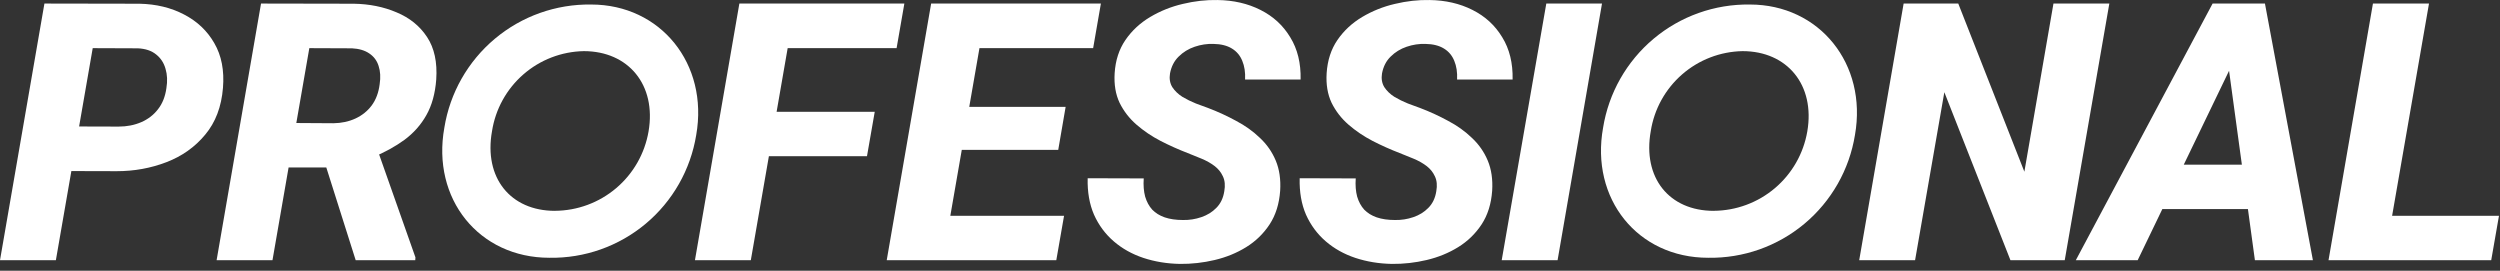 <svg width="277" height="30" viewBox="0 0 277 30" fill="none" xmlns="http://www.w3.org/2000/svg">
<rect x="0" y="0" width="277" height="30" fill="#333333" stroke="none"/>
<path d="M189.263 28.561C193.157 28.628 196.945 27.289 199.932 24.79C202.92 22.291 204.907 18.8 205.53 14.955C206.916 7.092 201.597 0.501 193.889 0.501C189.991 0.444 186.203 1.79 183.216 4.296C180.23 6.801 178.244 10.297 177.623 14.145C176.197 22.008 181.439 28.561 189.263 28.561ZM189.88 23.361C184.946 23.361 181.98 19.699 182.904 14.534C183.284 12.095 184.514 9.868 186.375 8.246C188.236 6.623 190.61 5.71 193.079 5.666C198.013 5.666 201.135 9.405 200.248 14.566C199.827 17.016 198.558 19.239 196.662 20.846C194.766 22.454 192.365 23.343 189.88 23.357V23.361Z" fill="white"/>
<path d="M60.874 28.561C64.768 28.628 68.556 27.289 71.543 24.79C74.531 22.291 76.518 18.8 77.141 14.955C78.527 7.092 73.208 0.501 65.5 0.501C61.602 0.444 57.814 1.79 54.827 4.296C51.841 6.801 49.855 10.297 49.234 14.145C47.808 22.008 53.05 28.561 60.874 28.561ZM61.491 23.361C56.557 23.361 53.591 19.699 54.515 14.534C54.896 12.095 56.125 9.868 57.986 8.246C59.847 6.623 62.221 5.71 64.69 5.666C69.624 5.666 72.746 9.405 71.859 14.566C71.438 17.016 70.169 19.239 68.273 20.846C66.377 22.454 63.976 23.343 61.491 23.357V23.361Z" fill="white"/>
<path d="M276.886 23.909L276.027 28.83H262.062L262.922 23.909H276.886ZM269.133 0.394L264.191 28.83H258L262.922 0.394H269.133Z" fill="white"/>
<path d="M247.812 6.116L236.855 28.83H230L245.156 0.394H249.511L247.812 6.116ZM249.843 28.83L246.66 5.491L246.855 0.394H250.956L256.269 28.83H249.843ZM251.328 18.245L250.449 23.166H236.035L236.914 18.245H251.328Z" fill="white"/>
<path d="M233.714 0.394L228.773 28.83H222.757L215.433 10.217L212.191 28.83H206L210.922 0.394H216.976L224.3 19.026L227.523 0.394H233.714Z" fill="white"/>
<path d="M177.502 0.394L172.58 28.83H166.389L171.33 0.394H177.502Z" fill="white"/>
<path d="M159.141 21.194C159.258 20.543 159.206 19.989 158.984 19.534C158.776 19.078 158.463 18.694 158.047 18.381C157.63 18.069 157.155 17.802 156.621 17.581C156.087 17.359 155.573 17.151 155.078 16.956C154.063 16.565 153.06 16.116 152.07 15.608C151.094 15.1 150.208 14.501 149.414 13.811C148.62 13.121 147.995 12.314 147.539 11.389C147.097 10.452 146.914 9.358 146.992 8.108C147.084 6.689 147.481 5.465 148.184 4.436C148.9 3.395 149.818 2.542 150.938 1.878C152.057 1.214 153.262 0.732 154.551 0.433C155.853 0.12 157.135 -0.023 158.398 0.003C160.169 0.029 161.751 0.394 163.144 1.097C164.551 1.8 165.651 2.809 166.445 4.124C167.252 5.426 167.636 6.989 167.597 8.811H161.445C161.484 8.017 161.38 7.327 161.133 6.741C160.898 6.155 160.514 5.699 159.98 5.374C159.447 5.048 158.769 4.879 157.949 4.866C157.246 4.84 156.549 4.944 155.859 5.179C155.169 5.413 154.577 5.778 154.082 6.272C153.587 6.754 153.268 7.379 153.125 8.147C153.034 8.72 153.119 9.222 153.379 9.651C153.652 10.068 154.023 10.426 154.492 10.725C154.974 11.012 155.475 11.259 155.996 11.468C156.53 11.676 157.005 11.852 157.422 11.995C158.476 12.399 159.492 12.867 160.469 13.401C161.458 13.922 162.331 14.547 163.086 15.276C163.854 15.992 164.44 16.832 164.844 17.796C165.247 18.759 165.41 19.872 165.332 21.135C165.228 22.594 164.837 23.837 164.16 24.866C163.483 25.894 162.617 26.734 161.562 27.385C160.508 28.036 159.342 28.511 158.066 28.811C156.803 29.11 155.521 29.254 154.219 29.241C152.787 29.215 151.439 28.993 150.176 28.576C148.926 28.16 147.832 27.548 146.895 26.741C145.957 25.933 145.228 24.95 144.707 23.791C144.199 22.62 143.965 21.272 144.004 19.749L150.215 19.768C150.163 20.523 150.215 21.194 150.371 21.78C150.54 22.353 150.801 22.834 151.152 23.225C151.517 23.603 151.979 23.889 152.539 24.084C153.112 24.28 153.789 24.377 154.57 24.377C155.26 24.39 155.931 24.286 156.582 24.065C157.246 23.844 157.806 23.498 158.262 23.03C158.73 22.561 159.023 21.949 159.141 21.194Z" fill="white"/>
<path d="M135.651 21.194C135.768 20.543 135.716 19.989 135.495 19.534C135.286 19.078 134.974 18.694 134.557 18.381C134.14 18.069 133.665 17.802 133.131 17.581C132.597 17.359 132.083 17.151 131.588 16.956C130.573 16.565 129.57 16.116 128.581 15.608C127.604 15.1 126.719 14.501 125.924 13.811C125.13 13.121 124.505 12.314 124.05 11.389C123.607 10.452 123.425 9.358 123.503 8.108C123.594 6.689 123.991 5.465 124.694 4.436C125.41 3.395 126.328 2.542 127.448 1.878C128.568 1.214 129.772 0.732 131.061 0.433C132.363 0.12 133.646 -0.023 134.909 0.003C136.679 0.029 138.261 0.394 139.655 1.097C141.061 1.8 142.161 2.809 142.955 4.124C143.763 5.426 144.147 6.989 144.108 8.811H137.955C137.994 8.017 137.89 7.327 137.643 6.741C137.409 6.155 137.024 5.699 136.491 5.374C135.957 5.048 135.28 4.879 134.459 4.866C133.756 4.84 133.06 4.944 132.37 5.179C131.68 5.413 131.087 5.778 130.592 6.272C130.098 6.754 129.779 7.379 129.635 8.147C129.544 8.72 129.629 9.222 129.889 9.651C130.163 10.068 130.534 10.426 131.002 10.725C131.484 11.012 131.986 11.259 132.506 11.468C133.04 11.676 133.515 11.852 133.932 11.995C134.987 12.399 136.002 12.867 136.979 13.401C137.968 13.922 138.841 14.547 139.596 15.276C140.364 15.992 140.95 16.832 141.354 17.796C141.757 18.759 141.92 19.872 141.842 21.135C141.738 22.594 141.347 23.837 140.67 24.866C139.993 25.894 139.127 26.734 138.073 27.385C137.018 28.036 135.853 28.511 134.577 28.811C133.314 29.11 132.031 29.254 130.729 29.241C129.297 29.215 127.949 28.993 126.686 28.576C125.436 28.16 124.342 27.548 123.405 26.741C122.468 25.933 121.738 24.95 121.218 23.791C120.71 22.62 120.475 21.272 120.514 19.749L126.725 19.768C126.673 20.523 126.725 21.194 126.881 21.78C127.051 22.353 127.311 22.834 127.663 23.225C128.027 23.603 128.49 23.889 129.049 24.084C129.622 24.28 130.299 24.377 131.081 24.377C131.771 24.39 132.441 24.286 133.092 24.065C133.756 23.844 134.316 23.498 134.772 23.03C135.241 22.561 135.534 21.949 135.651 21.194Z" fill="white"/>
<path d="M117.897 23.909L117.038 28.83H102.312L103.171 23.909H117.897ZM109.382 0.394L104.441 28.83H98.249L103.171 0.394H109.382ZM118.073 11.839L117.253 16.604H104.421L105.261 11.839H118.073ZM121.979 0.394L121.12 5.335H106.374L107.253 0.394H121.979Z" fill="white"/>
<path d="M88.132 0.394L83.191 28.83H77L81.922 0.394H88.132ZM96.921 12.385L96.062 17.307H83.445L84.305 12.385H96.921ZM100.203 0.394L99.343 5.335H85.515L86.394 0.394H100.203Z" fill="white"/>
<path d="M28.922 0.394L39.195 0.413C40.927 0.439 42.509 0.758 43.941 1.37C45.386 1.969 46.513 2.88 47.32 4.104C48.127 5.328 48.465 6.897 48.335 8.811C48.218 10.361 47.854 11.676 47.242 12.757C46.643 13.824 45.835 14.736 44.82 15.491C43.804 16.233 42.619 16.884 41.265 17.444L39.058 18.557H29.703L30.543 13.616L36.949 13.655C37.847 13.642 38.661 13.466 39.39 13.128C40.119 12.789 40.718 12.307 41.187 11.682C41.656 11.044 41.949 10.263 42.066 9.339C42.183 8.57 42.144 7.893 41.949 7.307C41.767 6.722 41.421 6.259 40.914 5.921C40.419 5.582 39.781 5.393 39 5.354L34.273 5.335L30.191 28.83H24L28.922 0.394ZM39.41 28.83L35.406 16.194L41.675 16.174L46.031 28.518L46.011 28.83H39.41Z" fill="white"/>
<path d="M12.929 18.967L5.644 18.948L6.504 14.007L13.144 14.026C14.056 14.026 14.889 13.863 15.644 13.538C16.399 13.212 17.018 12.737 17.5 12.112C17.994 11.487 18.307 10.706 18.437 9.768C18.567 8.987 18.535 8.271 18.339 7.62C18.157 6.969 17.812 6.442 17.304 6.038C16.797 5.621 16.119 5.393 15.273 5.354L10.273 5.335L6.191 28.83H0L4.922 0.394L15.468 0.413C17.304 0.452 18.945 0.849 20.39 1.604C21.848 2.36 22.968 3.421 23.749 4.788C24.544 6.155 24.863 7.802 24.706 9.729C24.537 11.826 23.88 13.557 22.734 14.924C21.601 16.292 20.169 17.307 18.437 17.971C16.705 18.635 14.869 18.967 12.929 18.967Z" fill="white"/>
</svg>
